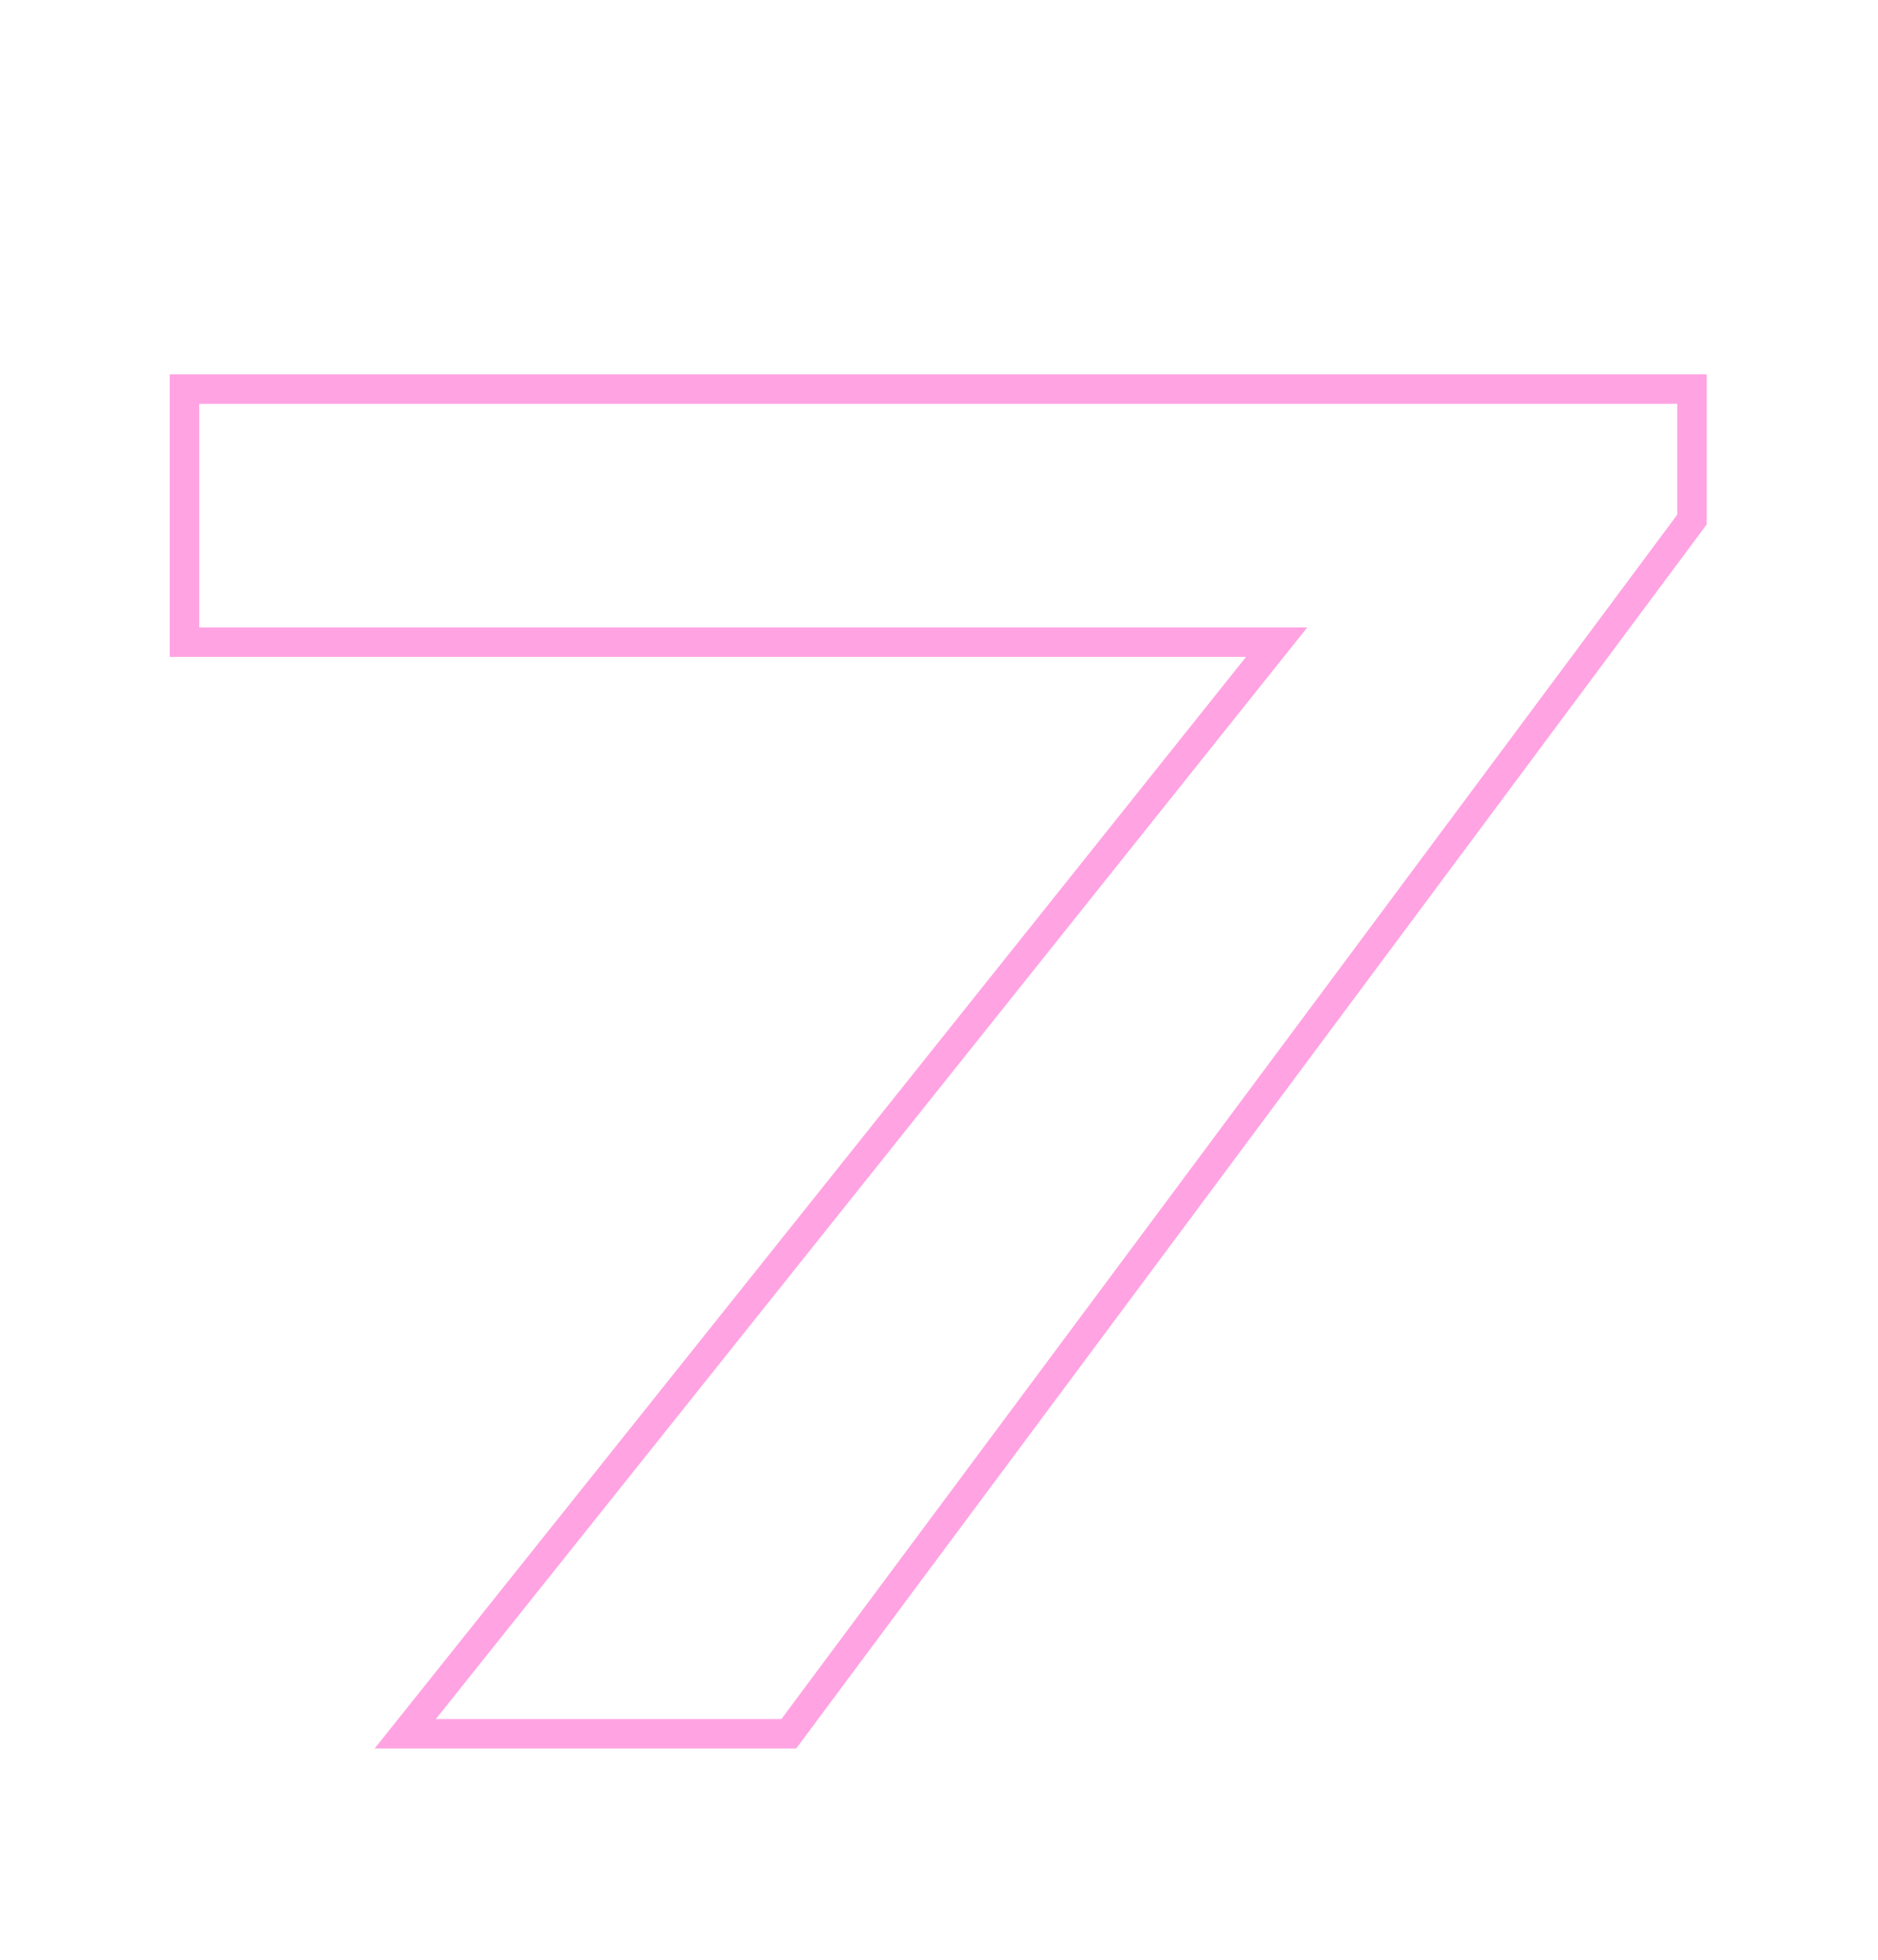 <svg xmlns="http://www.w3.org/2000/svg" width="1084" height="1131" viewBox="0 0 1084 1131" fill="none">
  <path fill-rule="evenodd" clip-rule="evenodd" d="M754.563 361.997H115V233H968.112V296.956L451.042 991.804H251.585L754.563 361.997ZM719.23 378.997H98V216H985.112V302.588L459.582 1008.8H216.252L719.23 378.997Z" fill="#FFA3E2"></path>
</svg>
